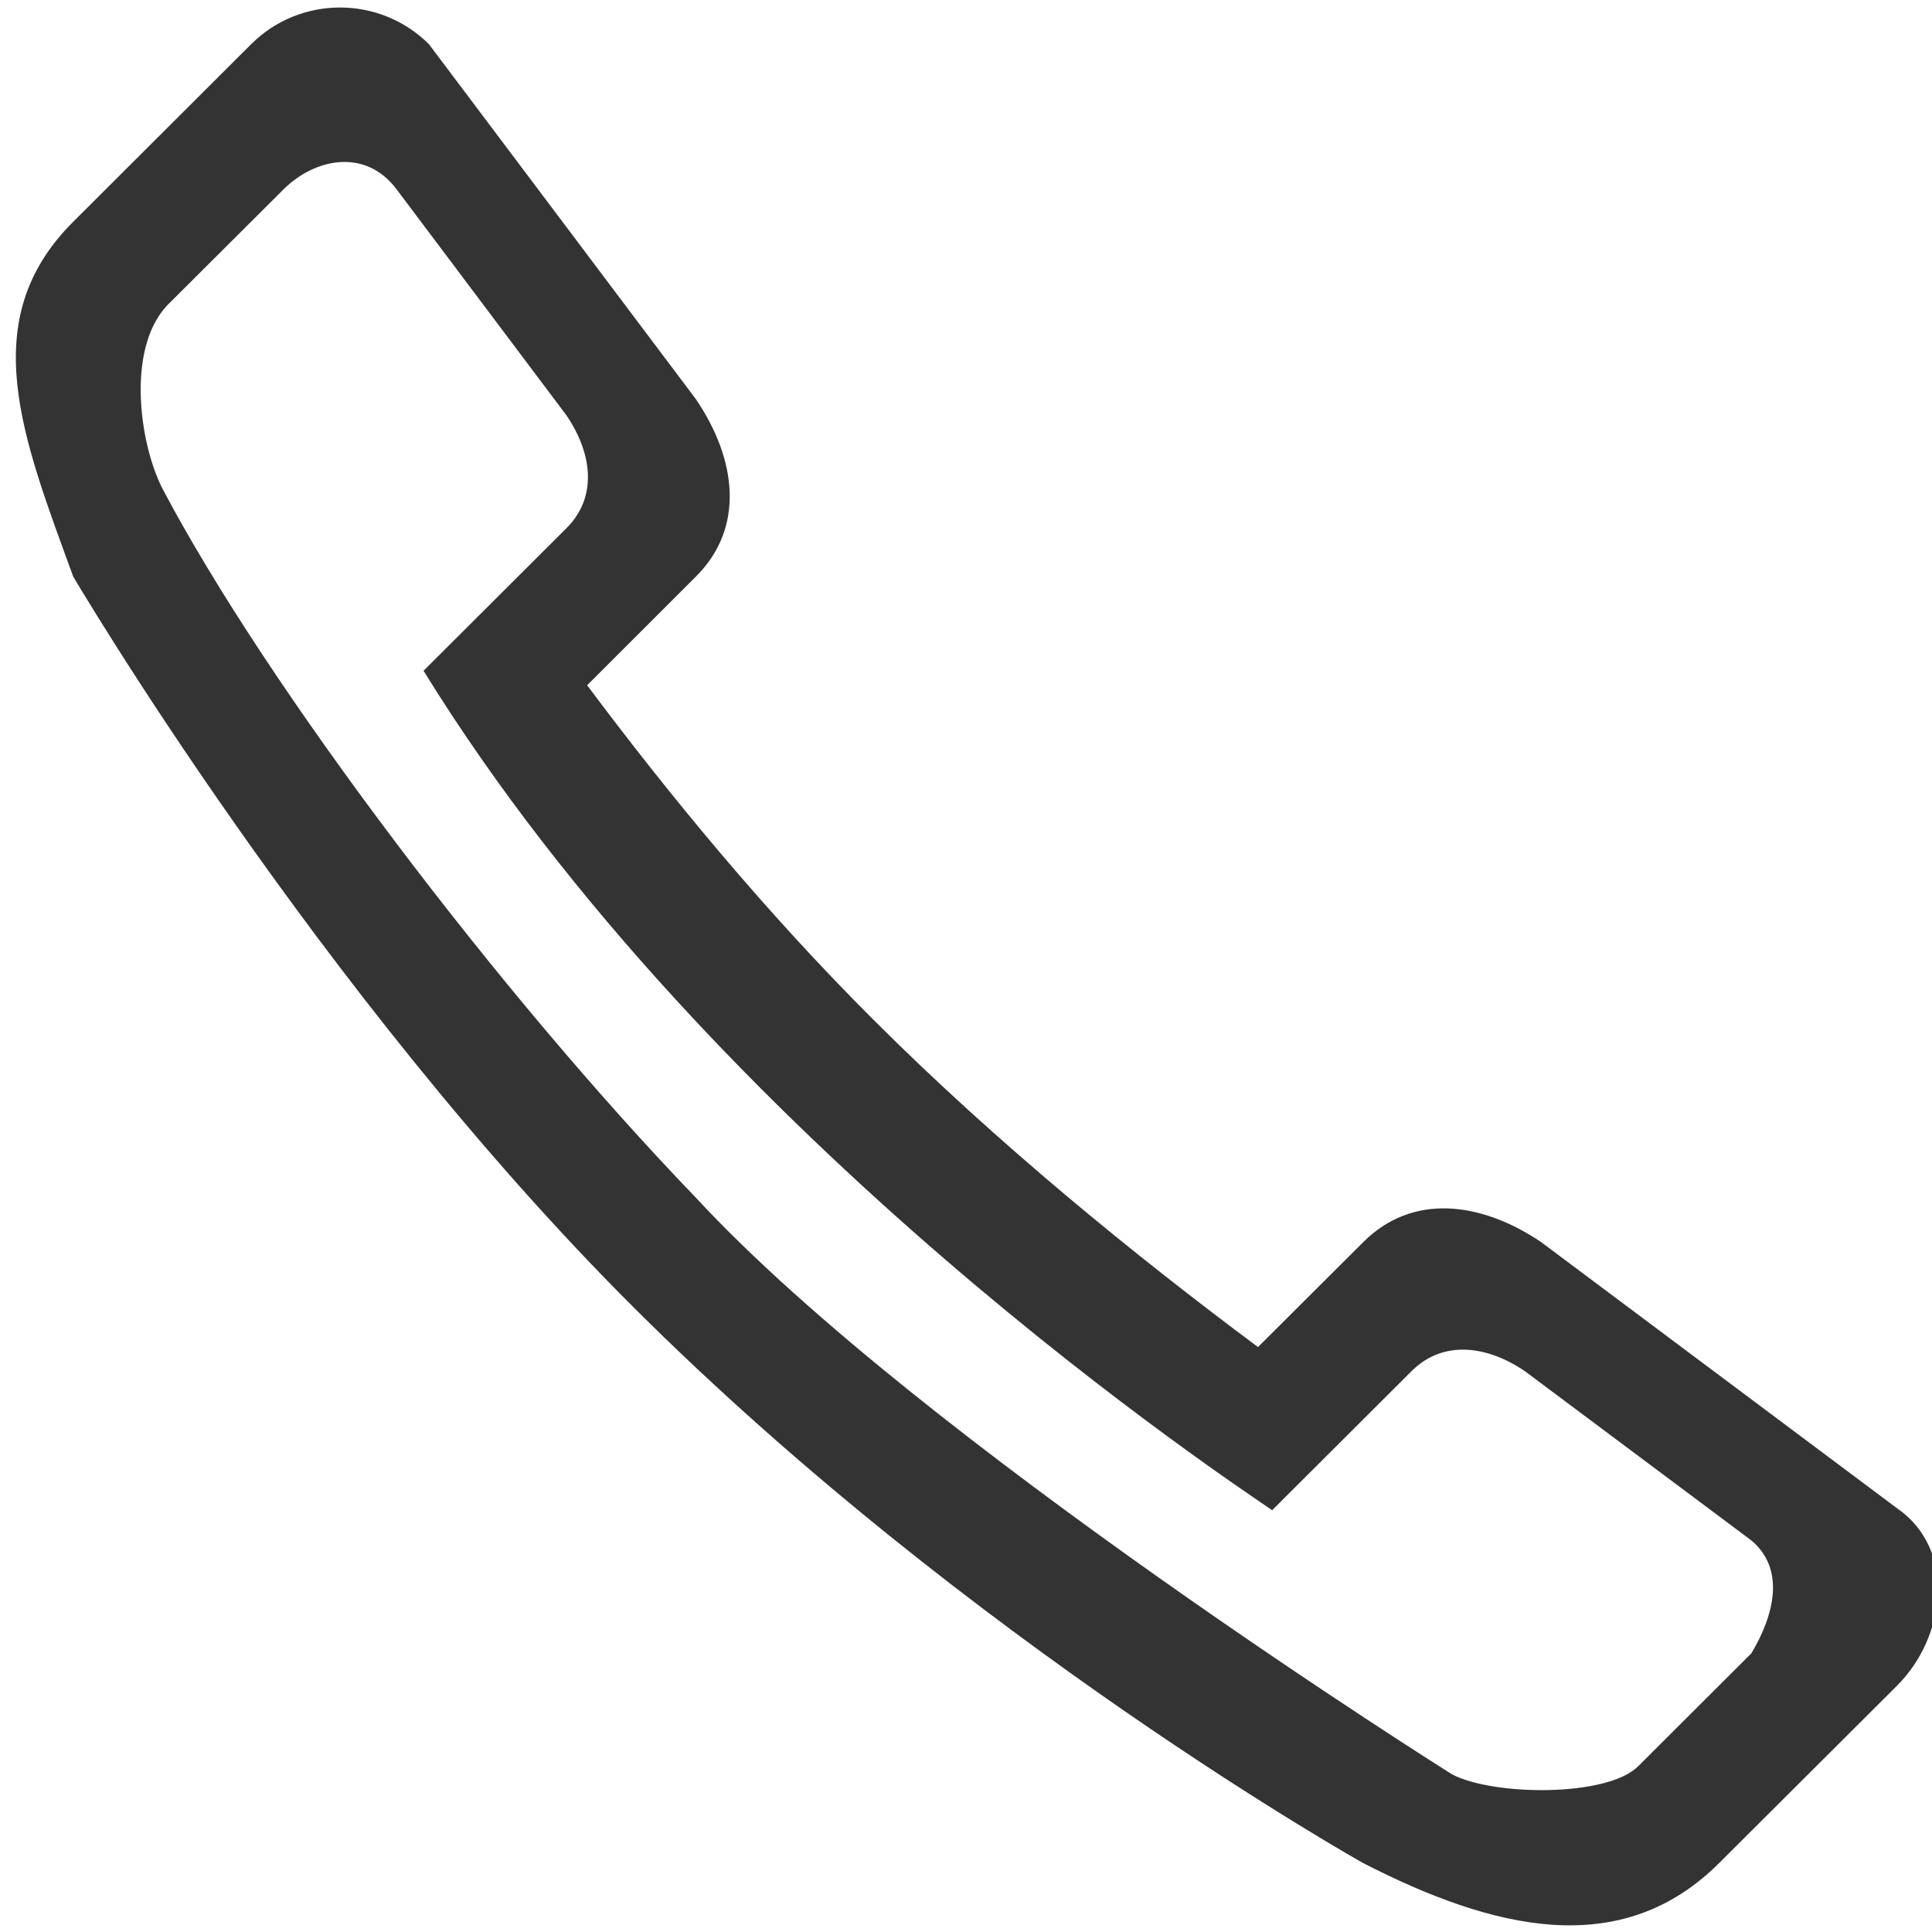 <?xml version="1.0" encoding="utf-8"?>
<!-- Generator: Adobe Illustrator 16.0.3, SVG Export Plug-In . SVG Version: 6.00 Build 0)  -->
<!DOCTYPE svg PUBLIC "-//W3C//DTD SVG 1.1//EN" "http://www.w3.org/Graphics/SVG/1.1/DTD/svg11.dtd">
<svg version="1.1" xmlns="http://www.w3.org/2000/svg" xmlns:xlink="http://www.w3.org/1999/xlink" x="0px" y="0px" width="22px"
	 height="22px" viewBox="0 0 22 22" enable-background="new 0 0 22 22" xml:space="preserve">
<g id="Layer_1" display="none">
	<g id="_x31_0_6_" display="inline">
		<g>
			<path fill="#333333" d="M11,0L0.05,12.882l1.027,1.031l2.627-2.97v8.138C3.705,20.693,5.036,22,6.641,22h8.717
				c1.605,0,2.938-1.307,2.938-2.919v-8.138l2.626,2.97l1.027-1.031L11,0z M16.812,19.081c0,0.807-0.651,1.46-1.454,1.46H6.641
				c-0.803,0-1.478-0.653-1.478-1.46v-9.87L11,2.138l5.837,7.051L16.812,19.081z"/>
		</g>
	</g>
</g>
<g id="Layer_2" display="none">
	<g id="_x31__15_" display="inline">
		<g>
			<path fill="#333333" d="M11.104,0.005c-4.542,0-8.223,3.682-8.223,8.223c0,3.438,6.855,13.712,8.223,13.705
				c1.346,0.007,8.223-10.312,8.223-13.705C19.326,3.687,15.646,0.005,11.104,0.005z M11.104,19.877
				c-1.14,0.006-6.853-8.784-6.853-11.649c0-3.784,3.068-6.852,6.853-6.852c3.784,0,6.853,3.068,6.853,6.852
				C17.956,11.054,12.226,19.883,11.104,19.877z M11.104,4.802c-1.892,0-3.426,1.533-3.426,3.426s1.535,3.427,3.426,3.427
				c1.893,0,3.427-1.534,3.427-3.427S12.996,4.802,11.104,4.802z M11.104,10.284c-1.135,0-2.056-0.92-2.056-2.056
				c0-1.135,0.92-2.056,2.056-2.056c1.135,0,2.056,0.92,2.056,2.056C13.159,9.363,12.238,10.284,11.104,10.284z"/>
		</g>
	</g>
</g>
<g id="Layer_3" display="none">
	<g id="_x37__18_" display="inline">
		<g>
			<path fill="#333333" d="M19.326,3.431H2.881c-1.514,0-2.741,1.228-2.741,2.741v10.964c0,1.514,1.228,2.741,2.741,2.741h16.445
				c1.514,0,2.741-1.228,2.741-2.741V6.172C22.067,4.659,20.84,3.431,19.326,3.431z M20.012,4.802l-8.908,6.853L2.195,4.802H20.012z
				 M1.51,17.136V6.172l6.167,4.797l-6.102,6.563C1.537,17.406,1.51,17.275,1.51,17.136z M2.576,18.47l6.184-6.59l2.343,1.771
				l2.242-1.782l6.285,6.601C19.532,18.493,2.675,18.493,2.576,18.47z M20.697,17.136c0,0.14-0.027,0.271-0.065,0.396l-6.102-6.563
				l6.167-4.797V17.136z"/>
		</g>
	</g>
</g>
<g id="Layer_4" display="none">
	<g id="_x31__19_" display="inline">
		<g>
			<path fill="#333333" d="M19.326,11.34h-1.37V3.802c0-1.514-1.228-2.741-2.741-2.741H6.992c-1.514,0-2.741,1.228-2.741,2.741
				c0,0,0,7.092,0,7.538h-1.37c-1.514,0-2.741,1.227-2.741,2.74v1.371c0,1.513,1.228,2.74,2.741,2.74h1.467
				c0.305,1.181,1.369,2.056,2.644,2.056h8.223c1.275,0,2.338-0.875,2.644-2.056h1.468c1.514,0,2.741-1.228,2.741-2.74V14.08
				C22.067,12.566,20.84,11.34,19.326,11.34z M5.622,3.802c0-0.757,0.614-1.371,1.371-1.371h8.223c0.757,0,1.371,0.614,1.371,1.371
				v7.538H5.622V3.802z M15.215,18.877H6.992c-0.757,0-1.371-0.613-1.371-1.37s0.614-1.371,1.371-1.371h8.223
				c0.757,0,1.371,0.614,1.371,1.371S15.972,18.877,15.215,18.877z M20.697,15.451c0,0.756-0.614,1.37-1.371,1.37h-1.468
				c-0.306-1.18-1.368-2.056-2.644-2.056H6.992c-1.275,0-2.339,0.876-2.644,2.056H2.881c-0.757,0-1.371-0.614-1.371-1.37V14.08
				c0-0.757,0.614-1.37,1.371-1.37h16.445c0.757,0,1.371,0.613,1.371,1.37V15.451z"/>
		</g>
	</g>
</g>
<g id="Layer_5">
	<g id="_x34__17_">
		<g>
			<path fill="#333333" d="M0.834,6.566c0,0,2.785,4.735,6.387,8.327c3.829,3.818,8.303,6.323,8.303,6.323
				c1.477,0.757,2.932,1.115,4.051,0l2.027-2.021c0.559-0.558,0.679-1.552,0-2.02l-4.053-3.031c-0.686-0.463-1.467-0.559-2.025,0
				l-1.199,1.195c-1.405-1.046-2.969-2.319-4.374-3.722c-1.242-1.238-2.346-2.583-3.265-3.814l1.238-1.237
				c0.561-0.558,0.465-1.336,0-2.021L4.885,0.504c-0.56-0.558-1.467-0.558-2.026,0L0.834,2.525
				C-0.286,3.641,0.252,4.973,0.834,6.566z M1.938,3.443l1.29-1.286c0.356-0.355,0.934-0.475,1.289,0L6.45,4.729
				c0.296,0.436,0.356,0.931,0,1.286L4.823,7.638c3.319,5.385,9.289,9.296,9.663,9.559l1.588-1.584c0.356-0.355,0.854-0.295,1.289,0
				l2.58,1.928c0.386,0.325,0.266,0.841,0,1.286l-1.289,1.286c-0.357,0.354-1.652,0.337-2.119,0.092c0,0-6.046-3.793-8.611-6.567
				C5.7,11.33,3.042,7.829,1.845,5.555C1.579,5.024,1.433,3.918,1.938,3.443z"/>
		</g>
	</g>
</g>
</svg>
